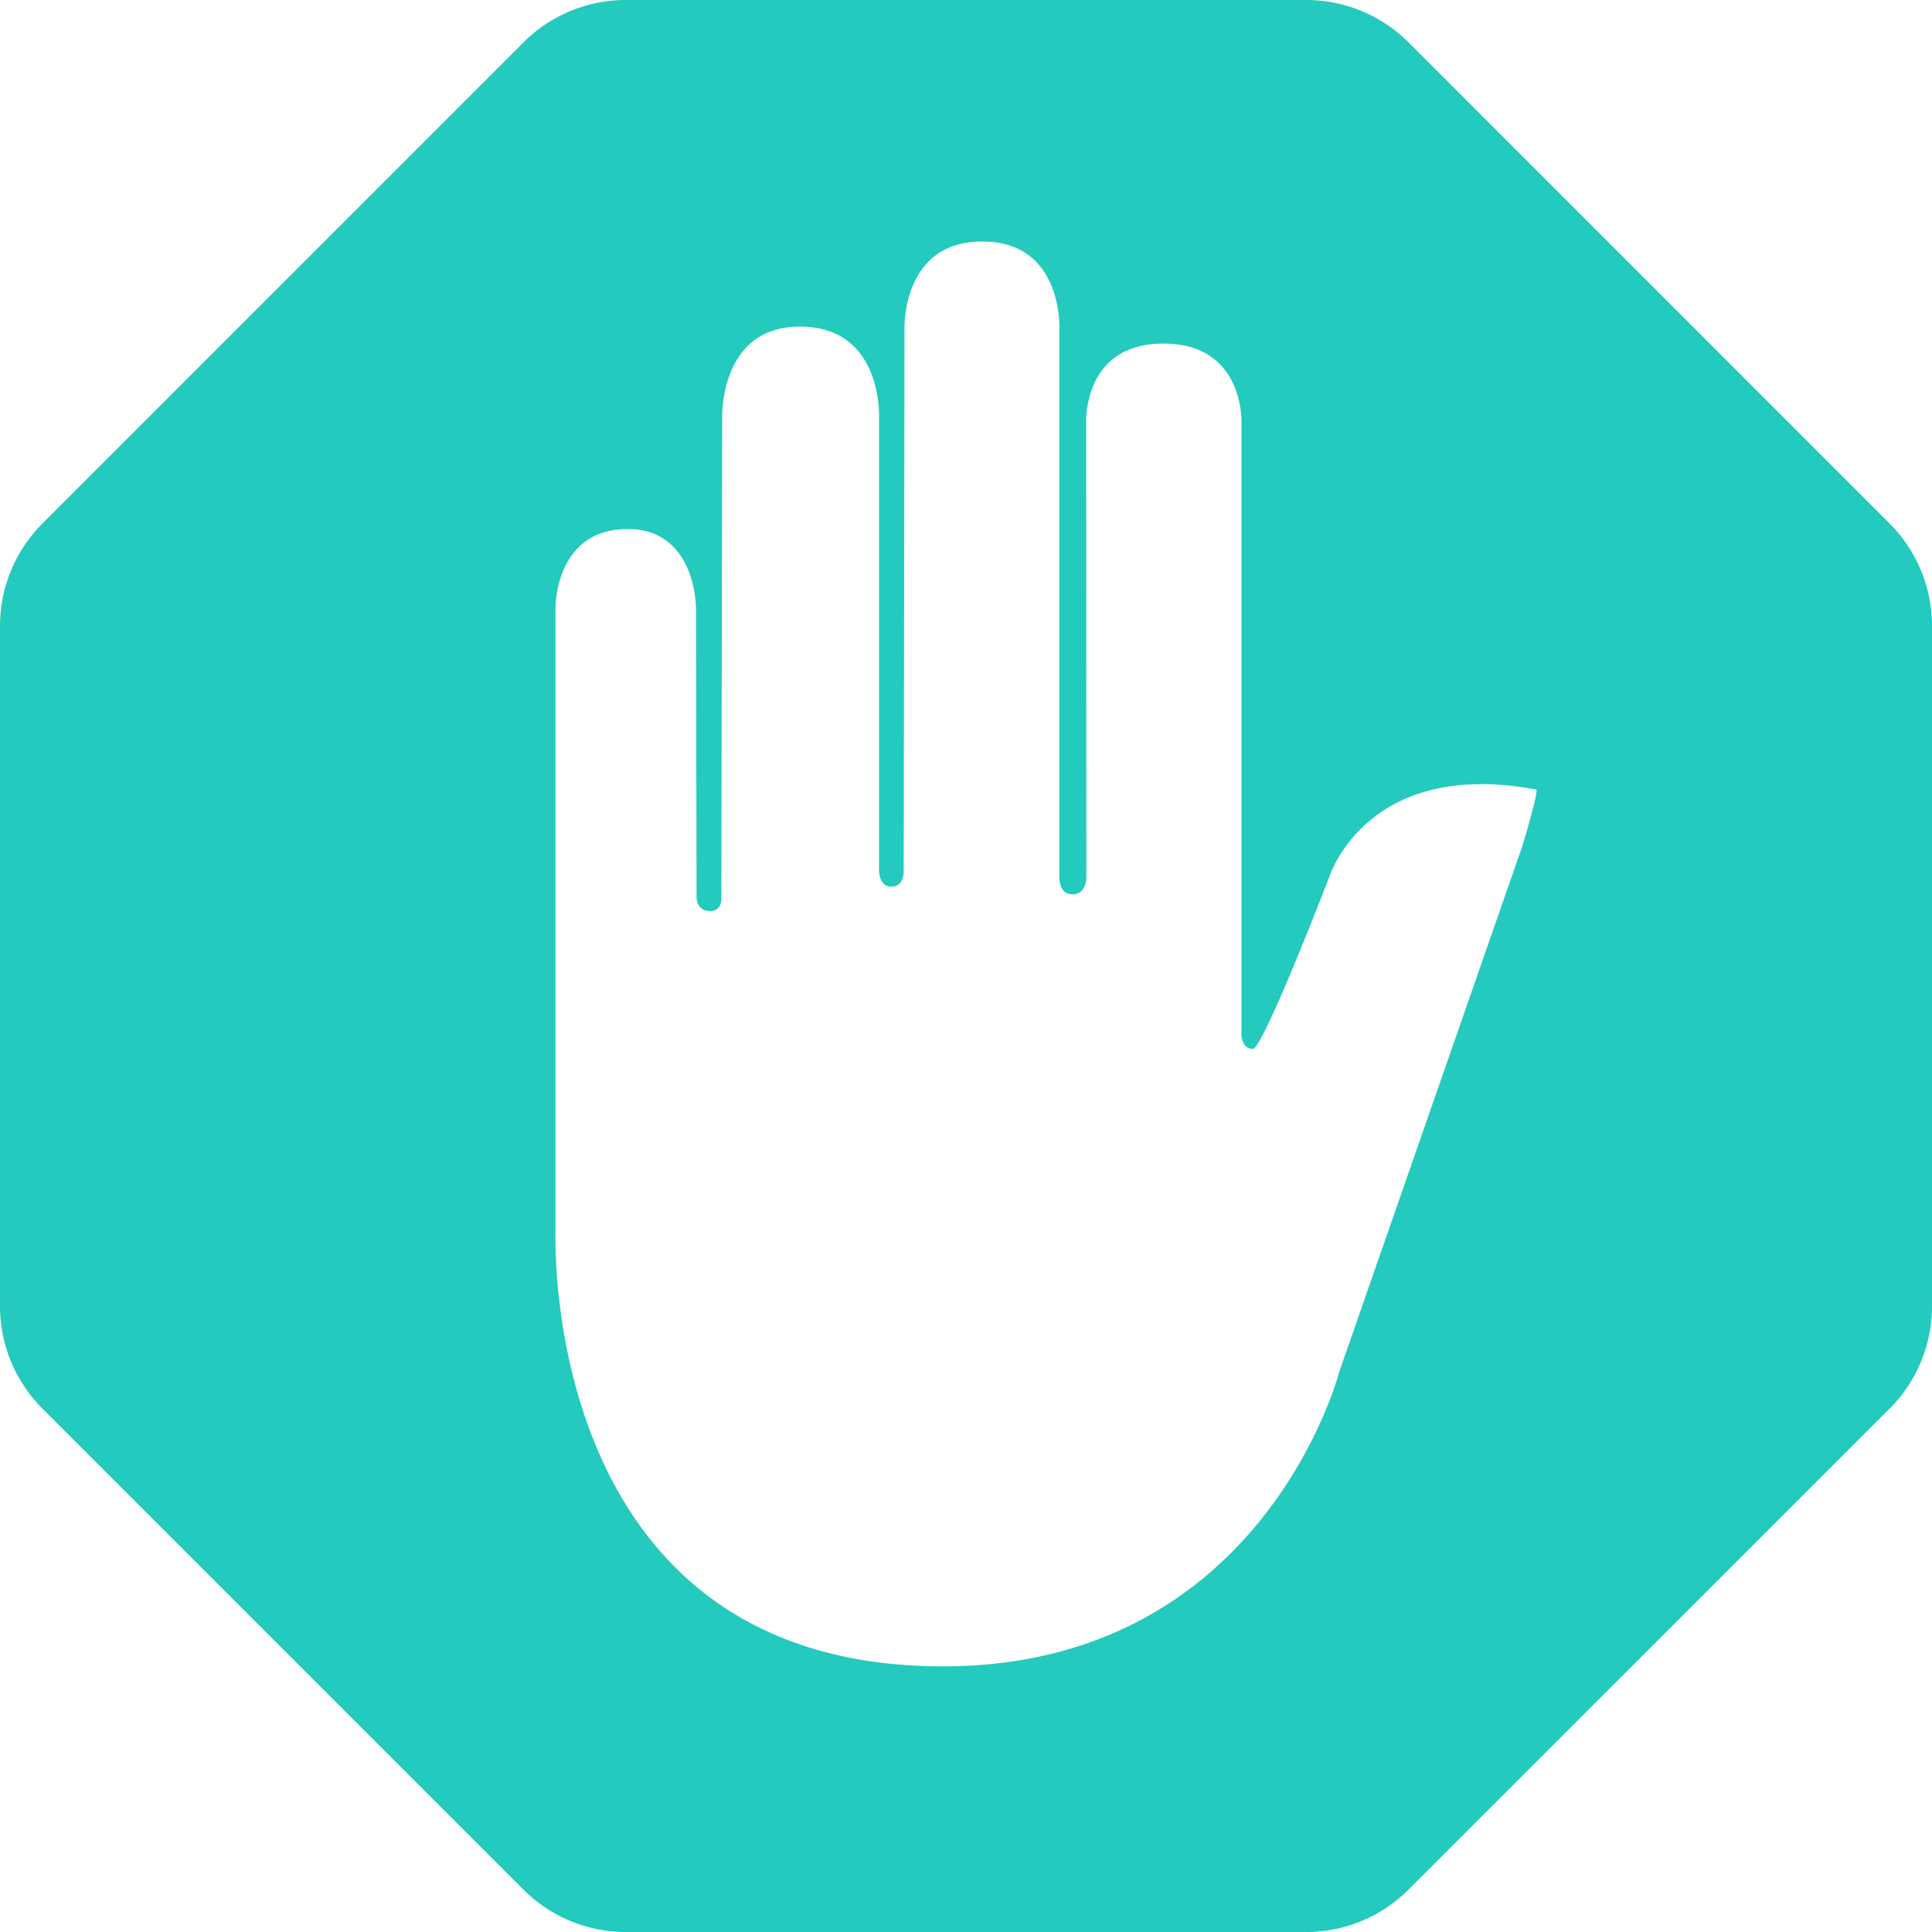 <svg role="img" width="32px" height="32px" viewBox="0 0 24 24" xmlns="http://www.w3.org/2000/svg"><title>AdBlock</title><path fill="#23cabd" d="M7.775 0a1.8 1.8 0 0 0-1.273.527L.528 6.503A1.8 1.8 0 0 0 0 7.775v8.45c0 .478.19.936.528 1.274l5.974 5.974A1.8 1.8 0 0 0 7.775 24h8.45a1.8 1.8 0 0 0 1.273-.527l5.975-5.974A1.8 1.8 0 0 0 24 16.225v-8.45a1.8 1.8 0 0 0-.527-1.272L17.498.527A1.8 1.8 0 0 0 16.225 0zm4.427 3c1.02 0 .958 1.108.958 1.108v6.784s-.009.218.16.218c.188 0 .175-.226.175-.226l-.002-5.63s-.05-.986.959-.986c1.01 0 .97.983.97.983v7.621s.014.158.141.158c.127 0 .944-2.122.944-2.122s.451-1.497 2.576-1.1c.038.008-.167.688-.167.688l-2.283 6.556S15.69 20.7 11.714 20.7c-5.044 0-4.808-5.407-4.814-5.405V7.562s-.016-.99.897-.99c.858 0 .849.99.849.99l.007 3.583s-.004.172.167.172c.16 0 .141-.172.141-.172l.01-5.926s-.055-1.162.966-1.162c1.04 0 .983 1.142.983 1.142v5.611s-.005.204.152.204c.168 0 .154-.206.154-.206l.01-6.693S11.18 3 12.202 3Z"/></svg>